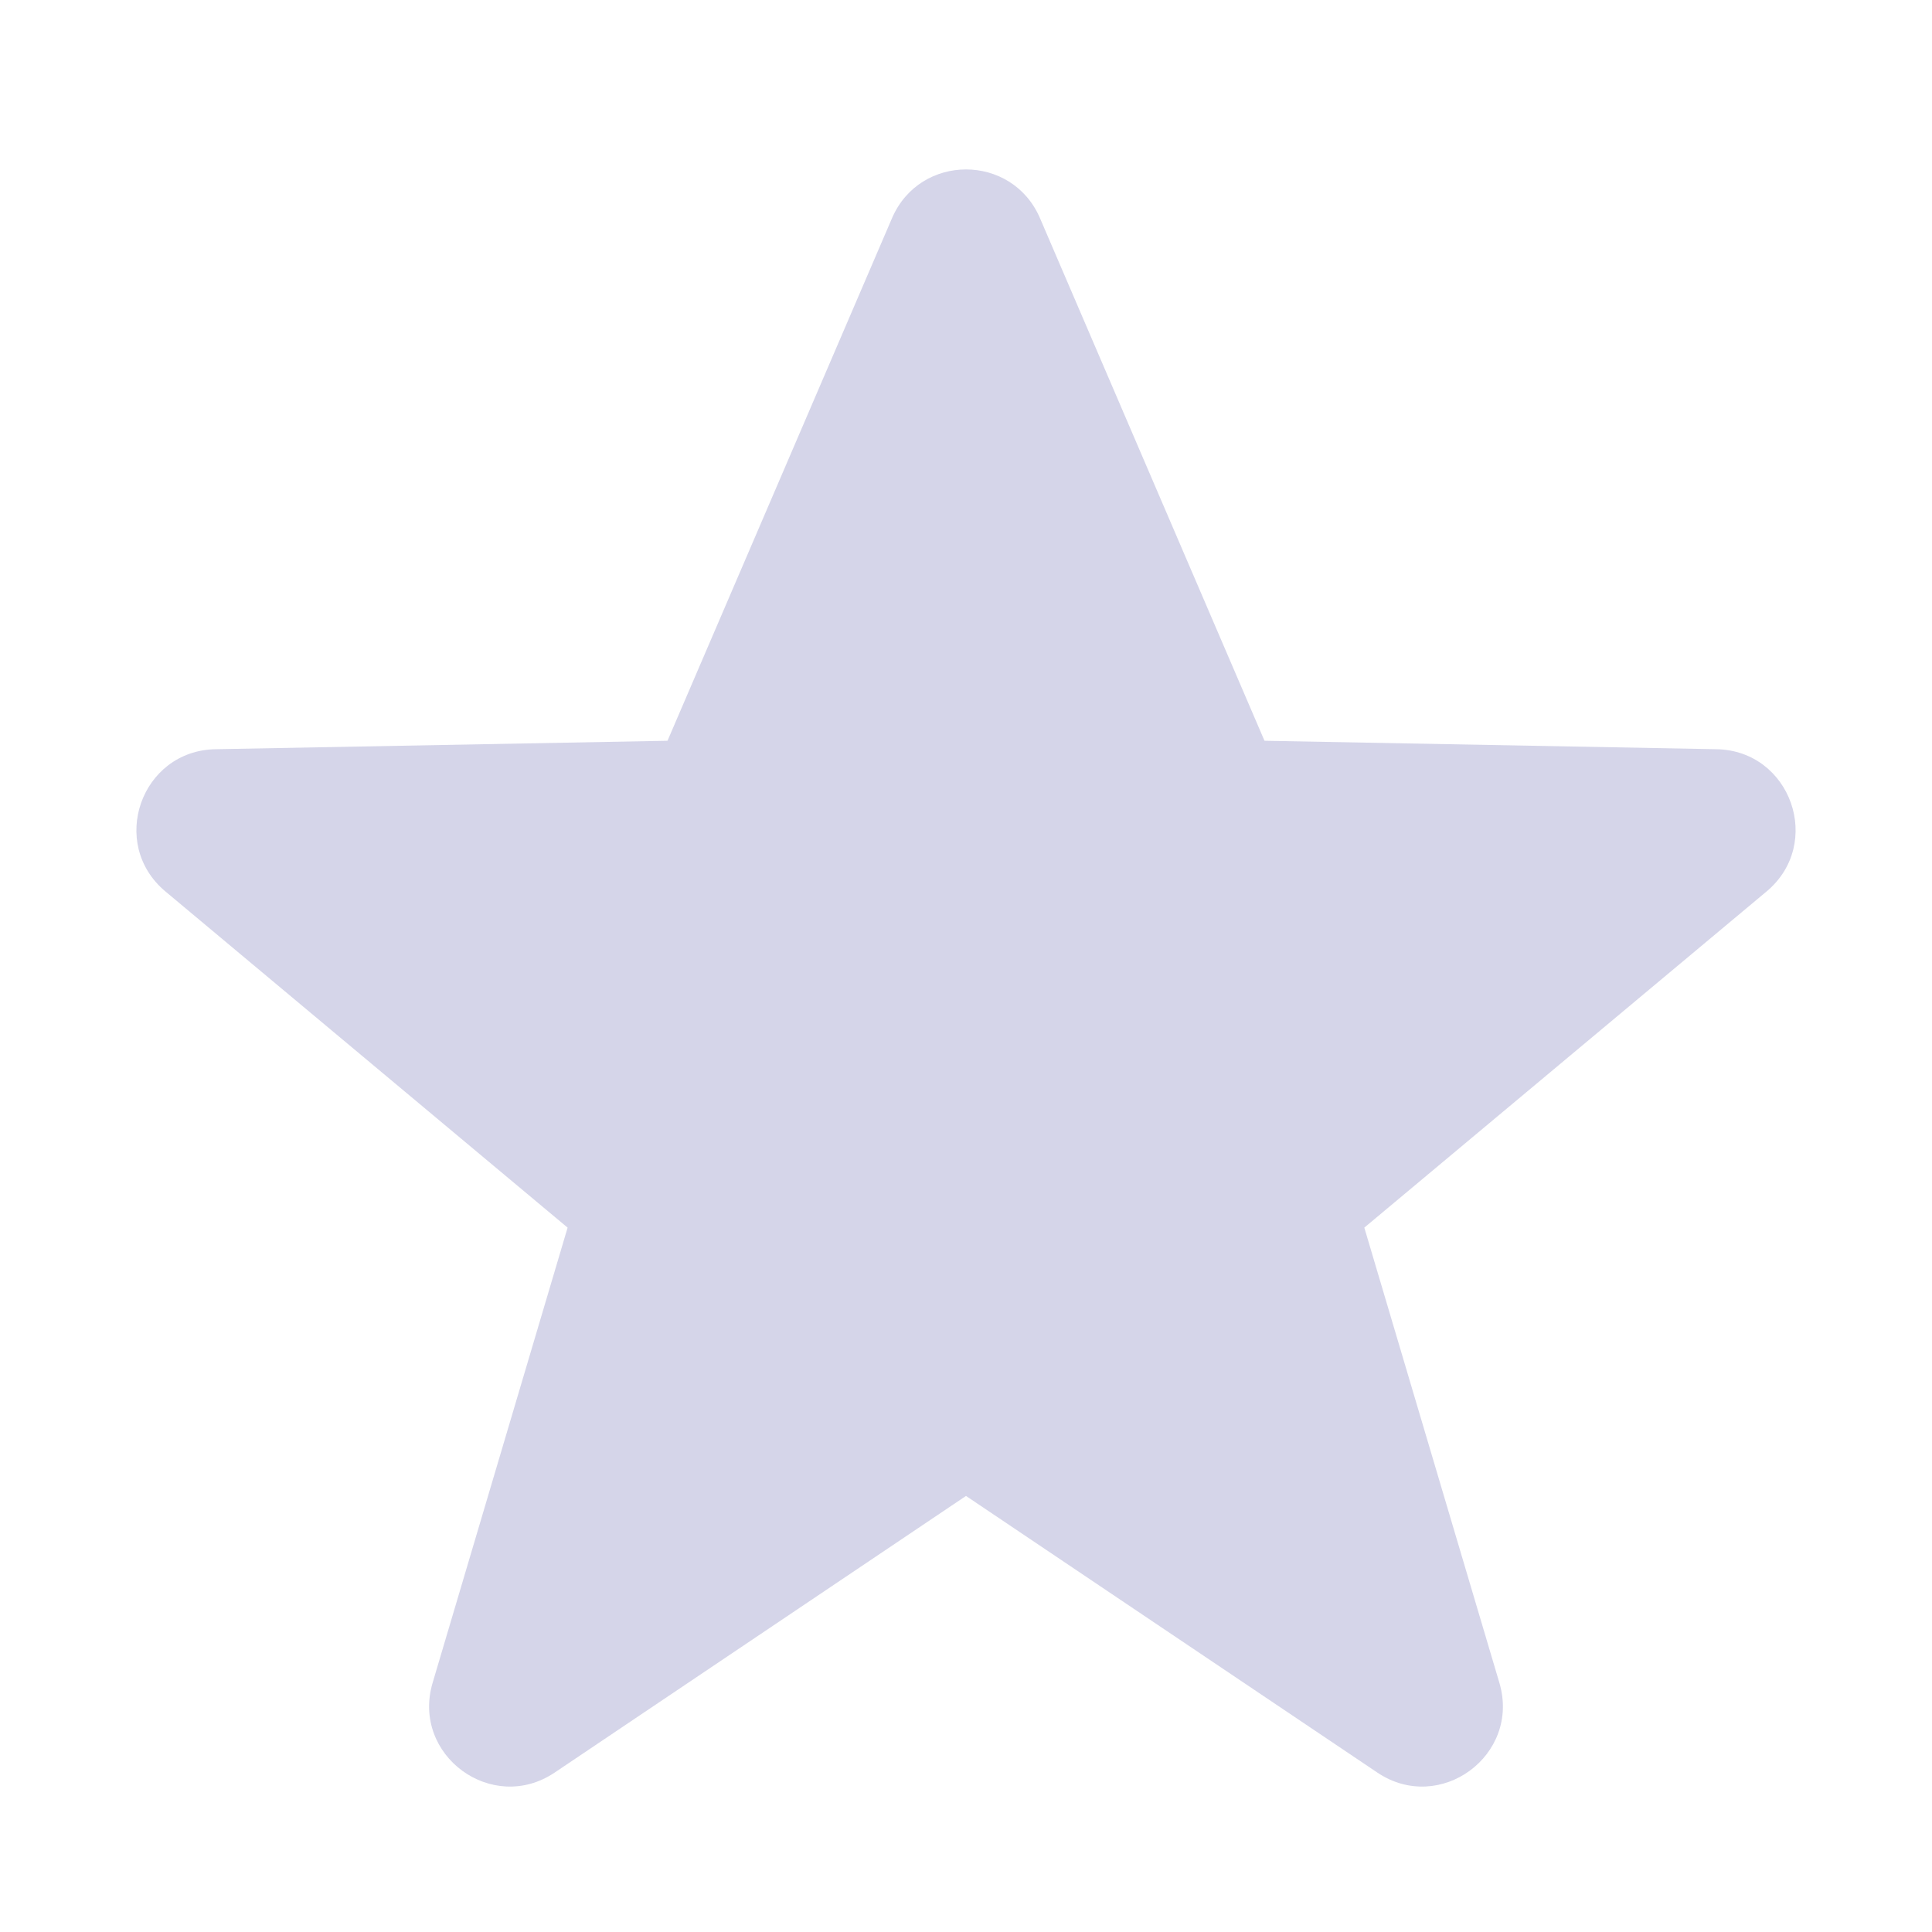 <svg width="24" height="24" viewBox="0 0 24 24" fill="none" xmlns="http://www.w3.org/2000/svg">
<path d="M12 18.583L6.891 22.019C6.113 22.543 5.108 21.804 5.374 20.905L7.051 15.25L2.055 11.074C1.345 10.48 1.752 9.324 2.677 9.307L8.292 9.202L11.081 2.71C11.428 1.903 12.572 1.903 12.919 2.71L15.708 9.202L21.323 9.307C22.248 9.324 22.655 10.48 21.945 11.074L16.948 15.25L18.626 20.905C18.892 21.804 17.887 22.543 17.109 22.019L12 18.583Z" fill="#D5D5E9"/>
</svg>
